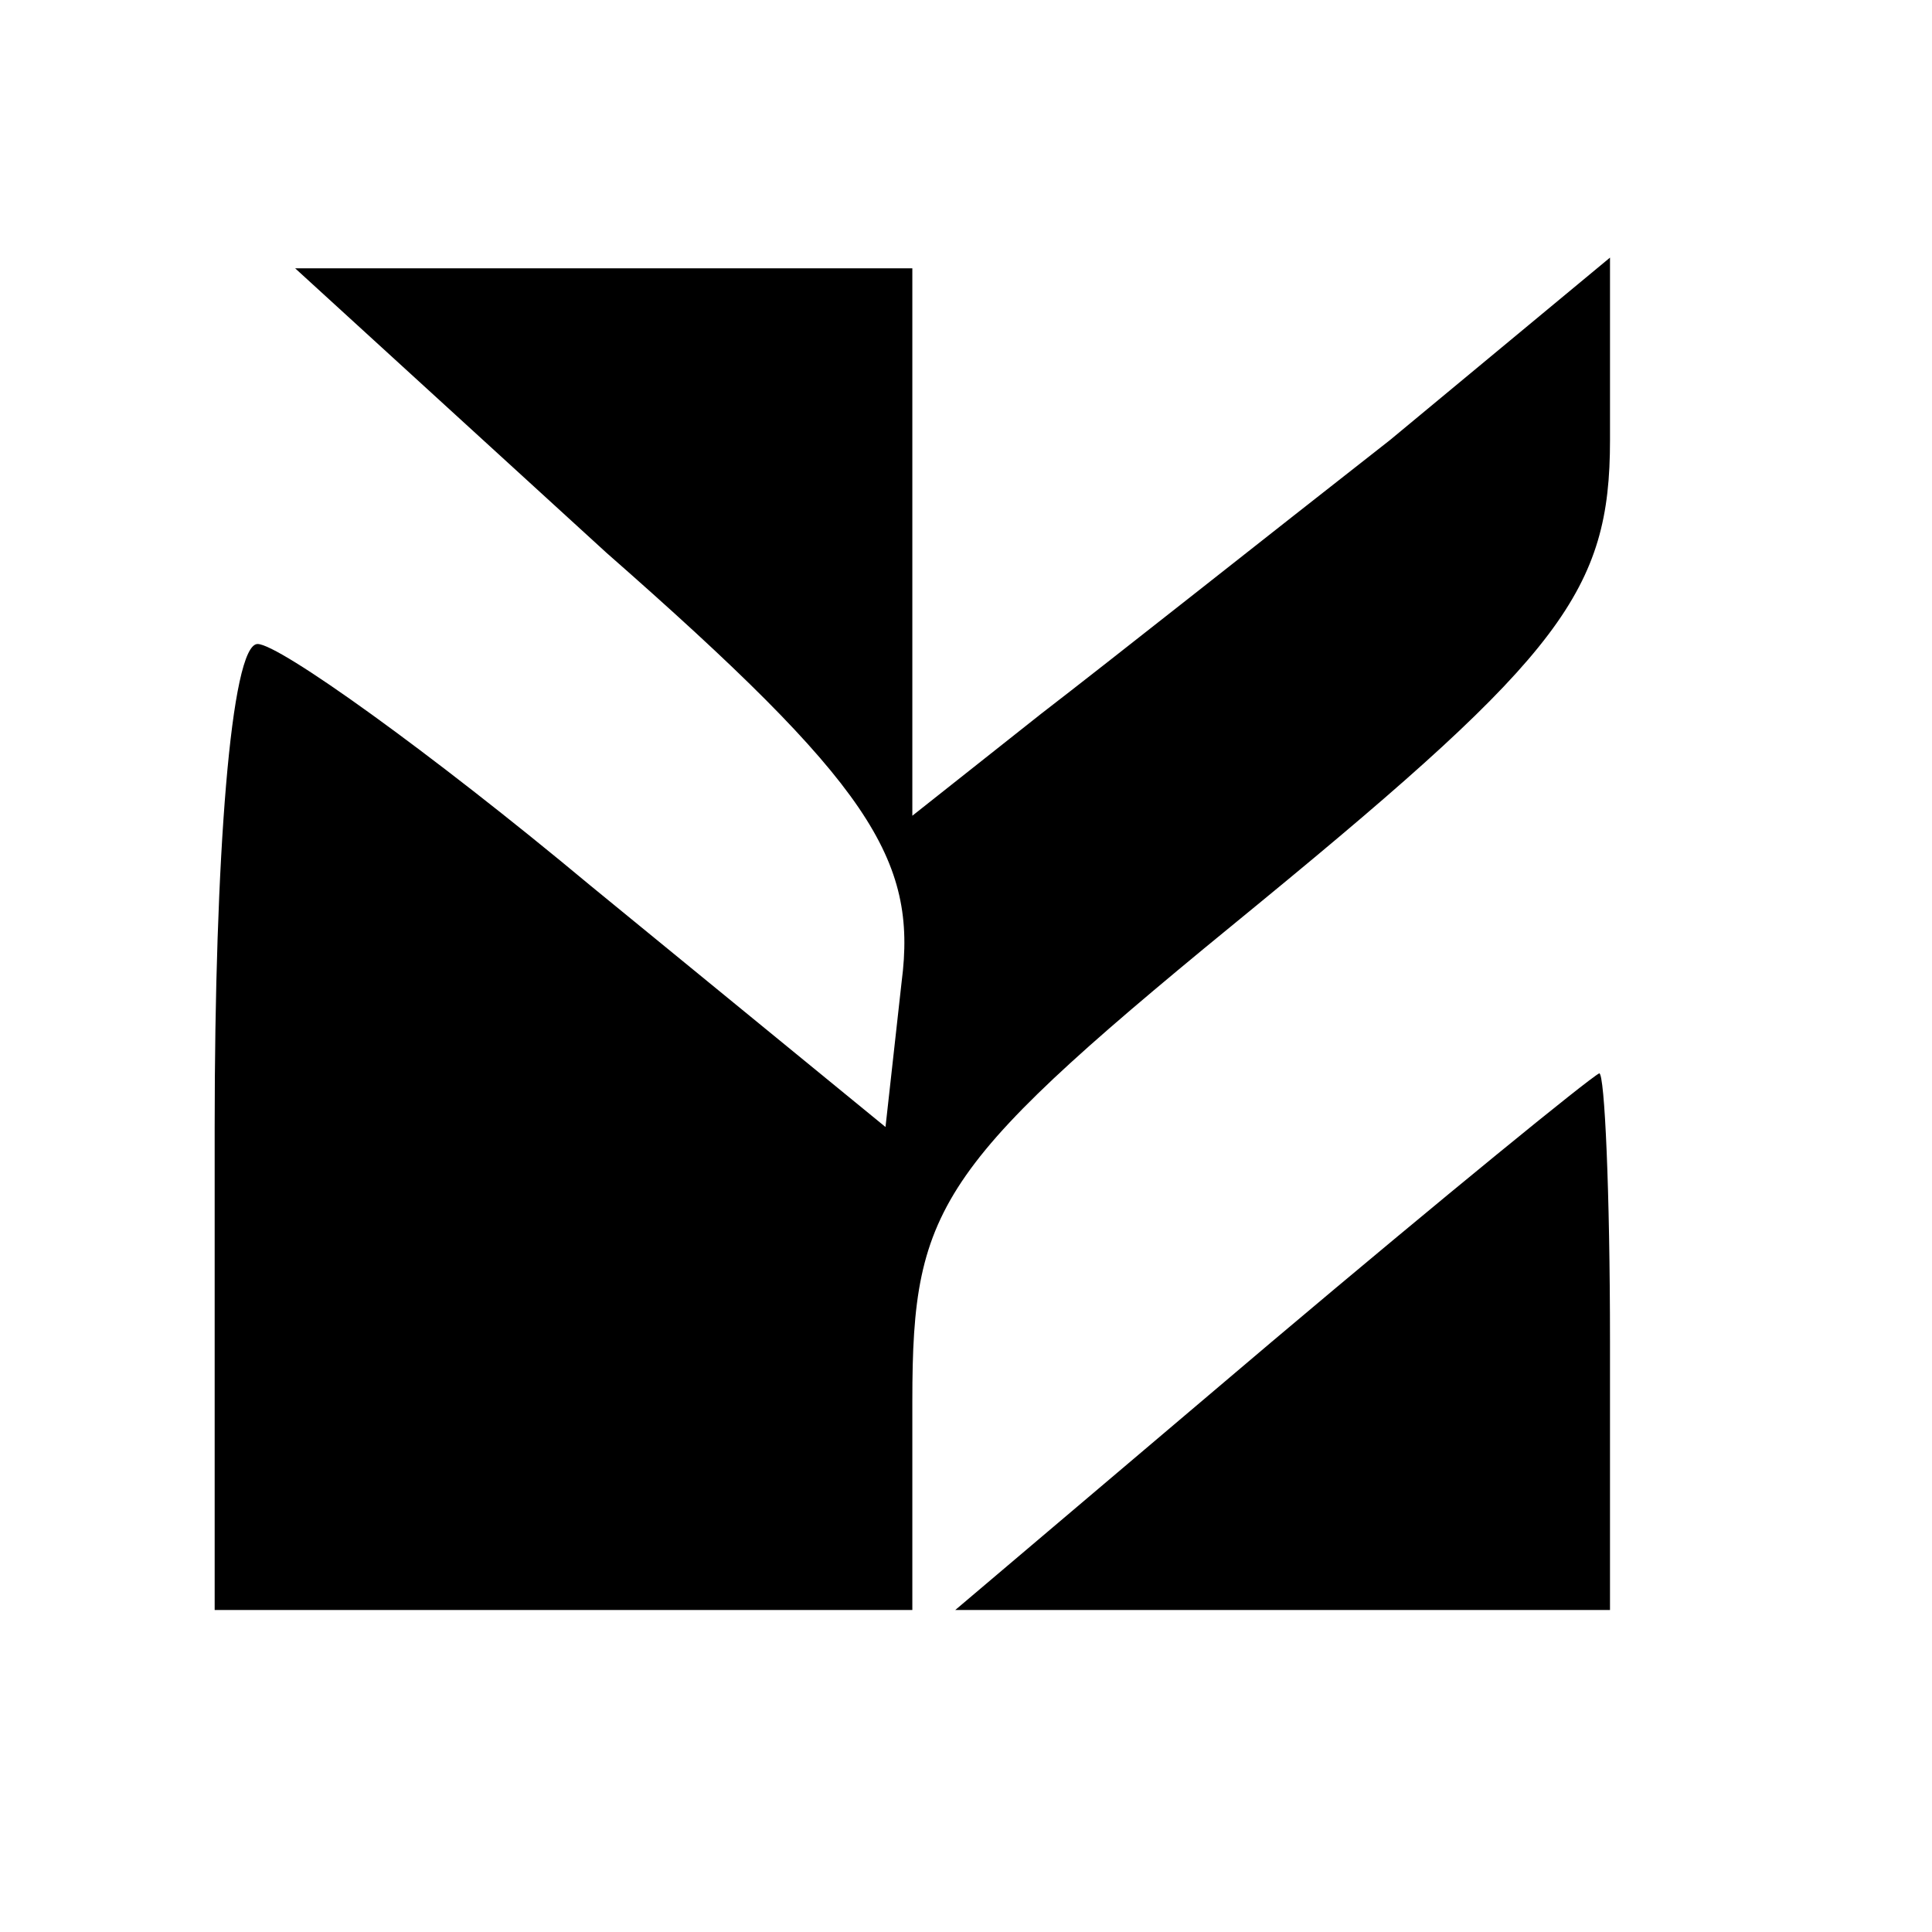 <?xml version="1.0" standalone="no"?>
<!DOCTYPE svg PUBLIC "-//W3C//DTD SVG 20010904//EN"
 "http://www.w3.org/TR/2001/REC-SVG-20010904/DTD/svg10.dtd">
<svg version="1.0" xmlns="http://www.w3.org/2000/svg"
 width="36pt" height="36pt" viewBox="0 0 36 36"
 preserveAspectRatio="xMidYMid meet">

<g transform="translate(0,36) scale(0.1,-0.1)"
fill="#000000" stroke="none">
<path d="M113 257 c49 -43 58 -57 55 -80 l-3 -27 -55 45 c-30 25 -58 45 -62
45 -5 0 -8 -40 -8 -90 l0 -90 65 0 65 0 0 39 c0 37 5 44 65 93 56 46 65 58 65
86 l0 34 -41 -34 c-23 -18 -52 -41 -65 -51 l-24 -19 0 51 0 51 -57 0 -58 0 58
-53z"/>
<path d="M237 110 l-59 -50 61 0 61 0 0 50 c0 28 -1 50 -2 50 -2 -1 -29 -23
-61 -50z"/>
</g>
</svg>
